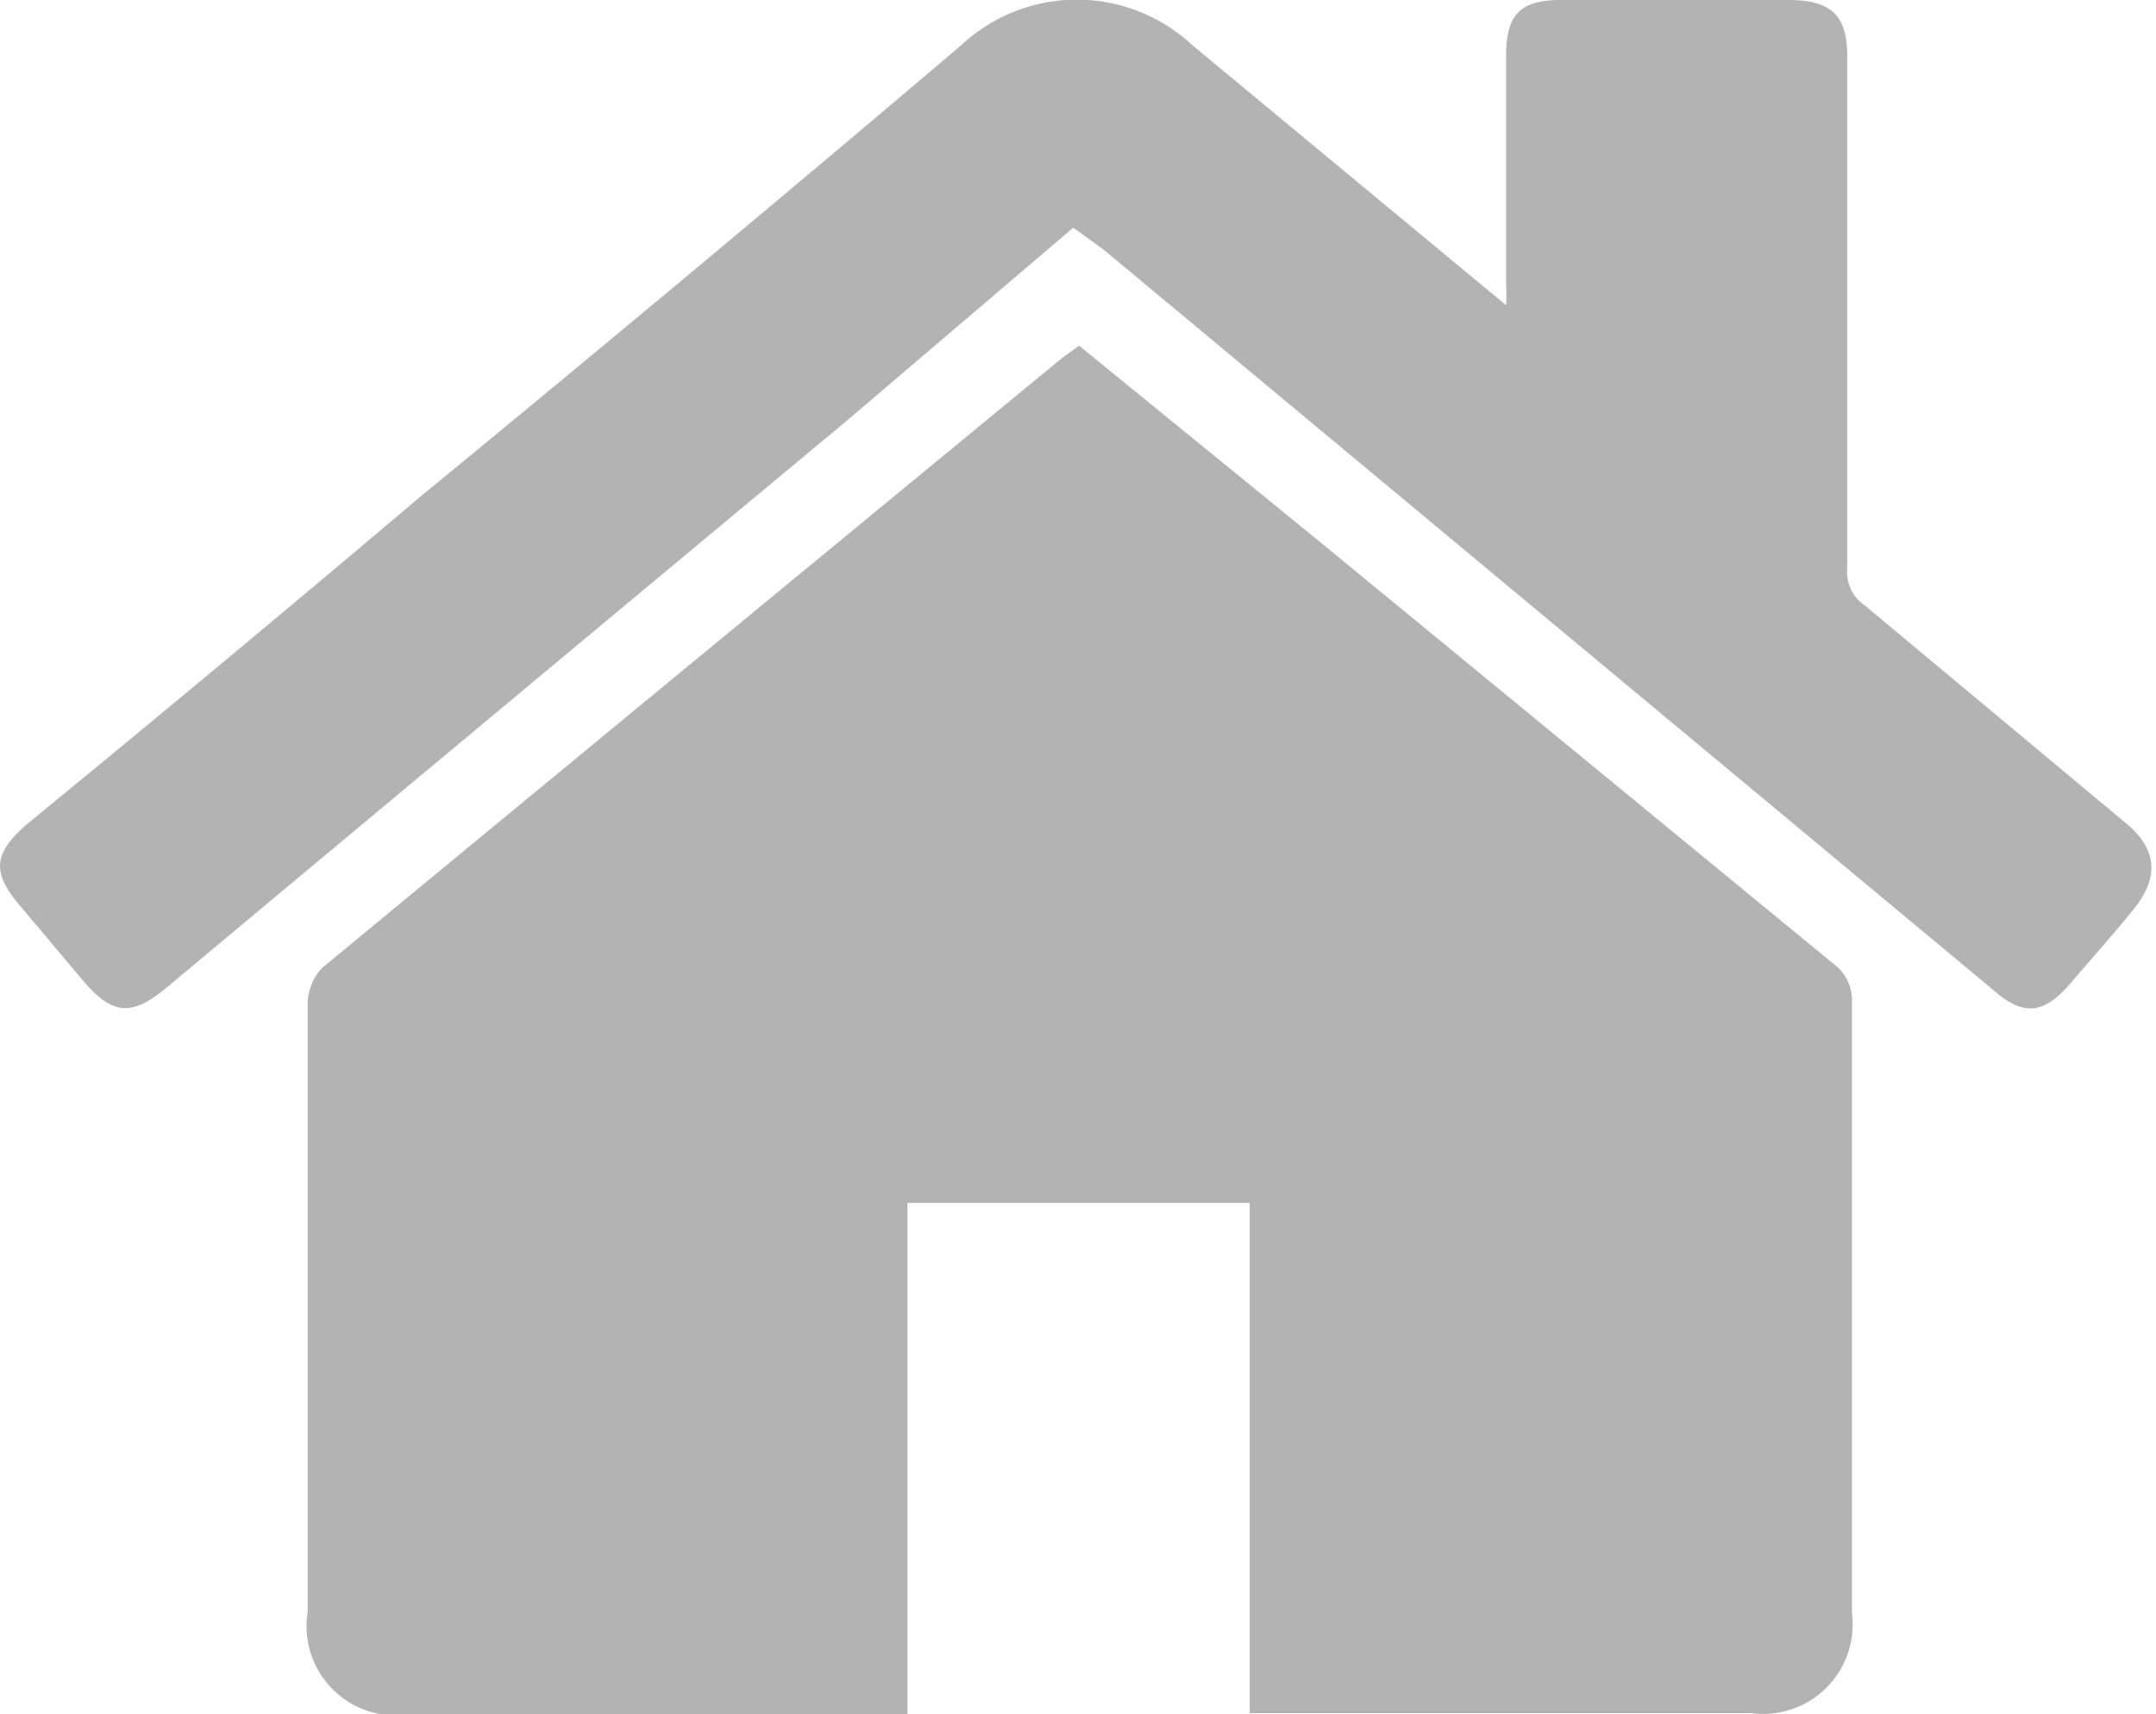 <svg xmlns="http://www.w3.org/2000/svg" viewBox="0 0 18.08 14.38"><path d="M10.48 14.37v-4.28H7.61v4.29H3.44a.75.75 0 0 1-.86-.86v-5.1a.45.45 0 0 1 .12-.3Q5.8 5.56 8.91 3l.14-.1 2 1.63 4.32 3.55a.38.38 0 0 1 .16.33v5.12a.75.75 0 0 1-.84.84h-4.21zM9.25 2.09l7.46 6.21c.26.23.43.21.66-.06s.35-.4.52-.61.26-.47-.08-.74l-2.17-1.81a.34.34 0 0 1-.15-.31V.51C15.5.15 15.38 0 15 0h-1.91c-.34 0-.46.12-.46.47v1.92a1.28 1.28 0 0 1 0 .17L10 .38a1.42 1.42 0 0 0-1.94 0Q5.81 2.29 3.52 4.17 1.89 5.55.23 6.91c-.29.25-.3.41-.06.69l.53.63c.24.28.4.3.69.06Q4.24 5.91 7.1 3.53L9 1.91z" fill="#b3b3b3" data-name="Layer 2"/></svg>